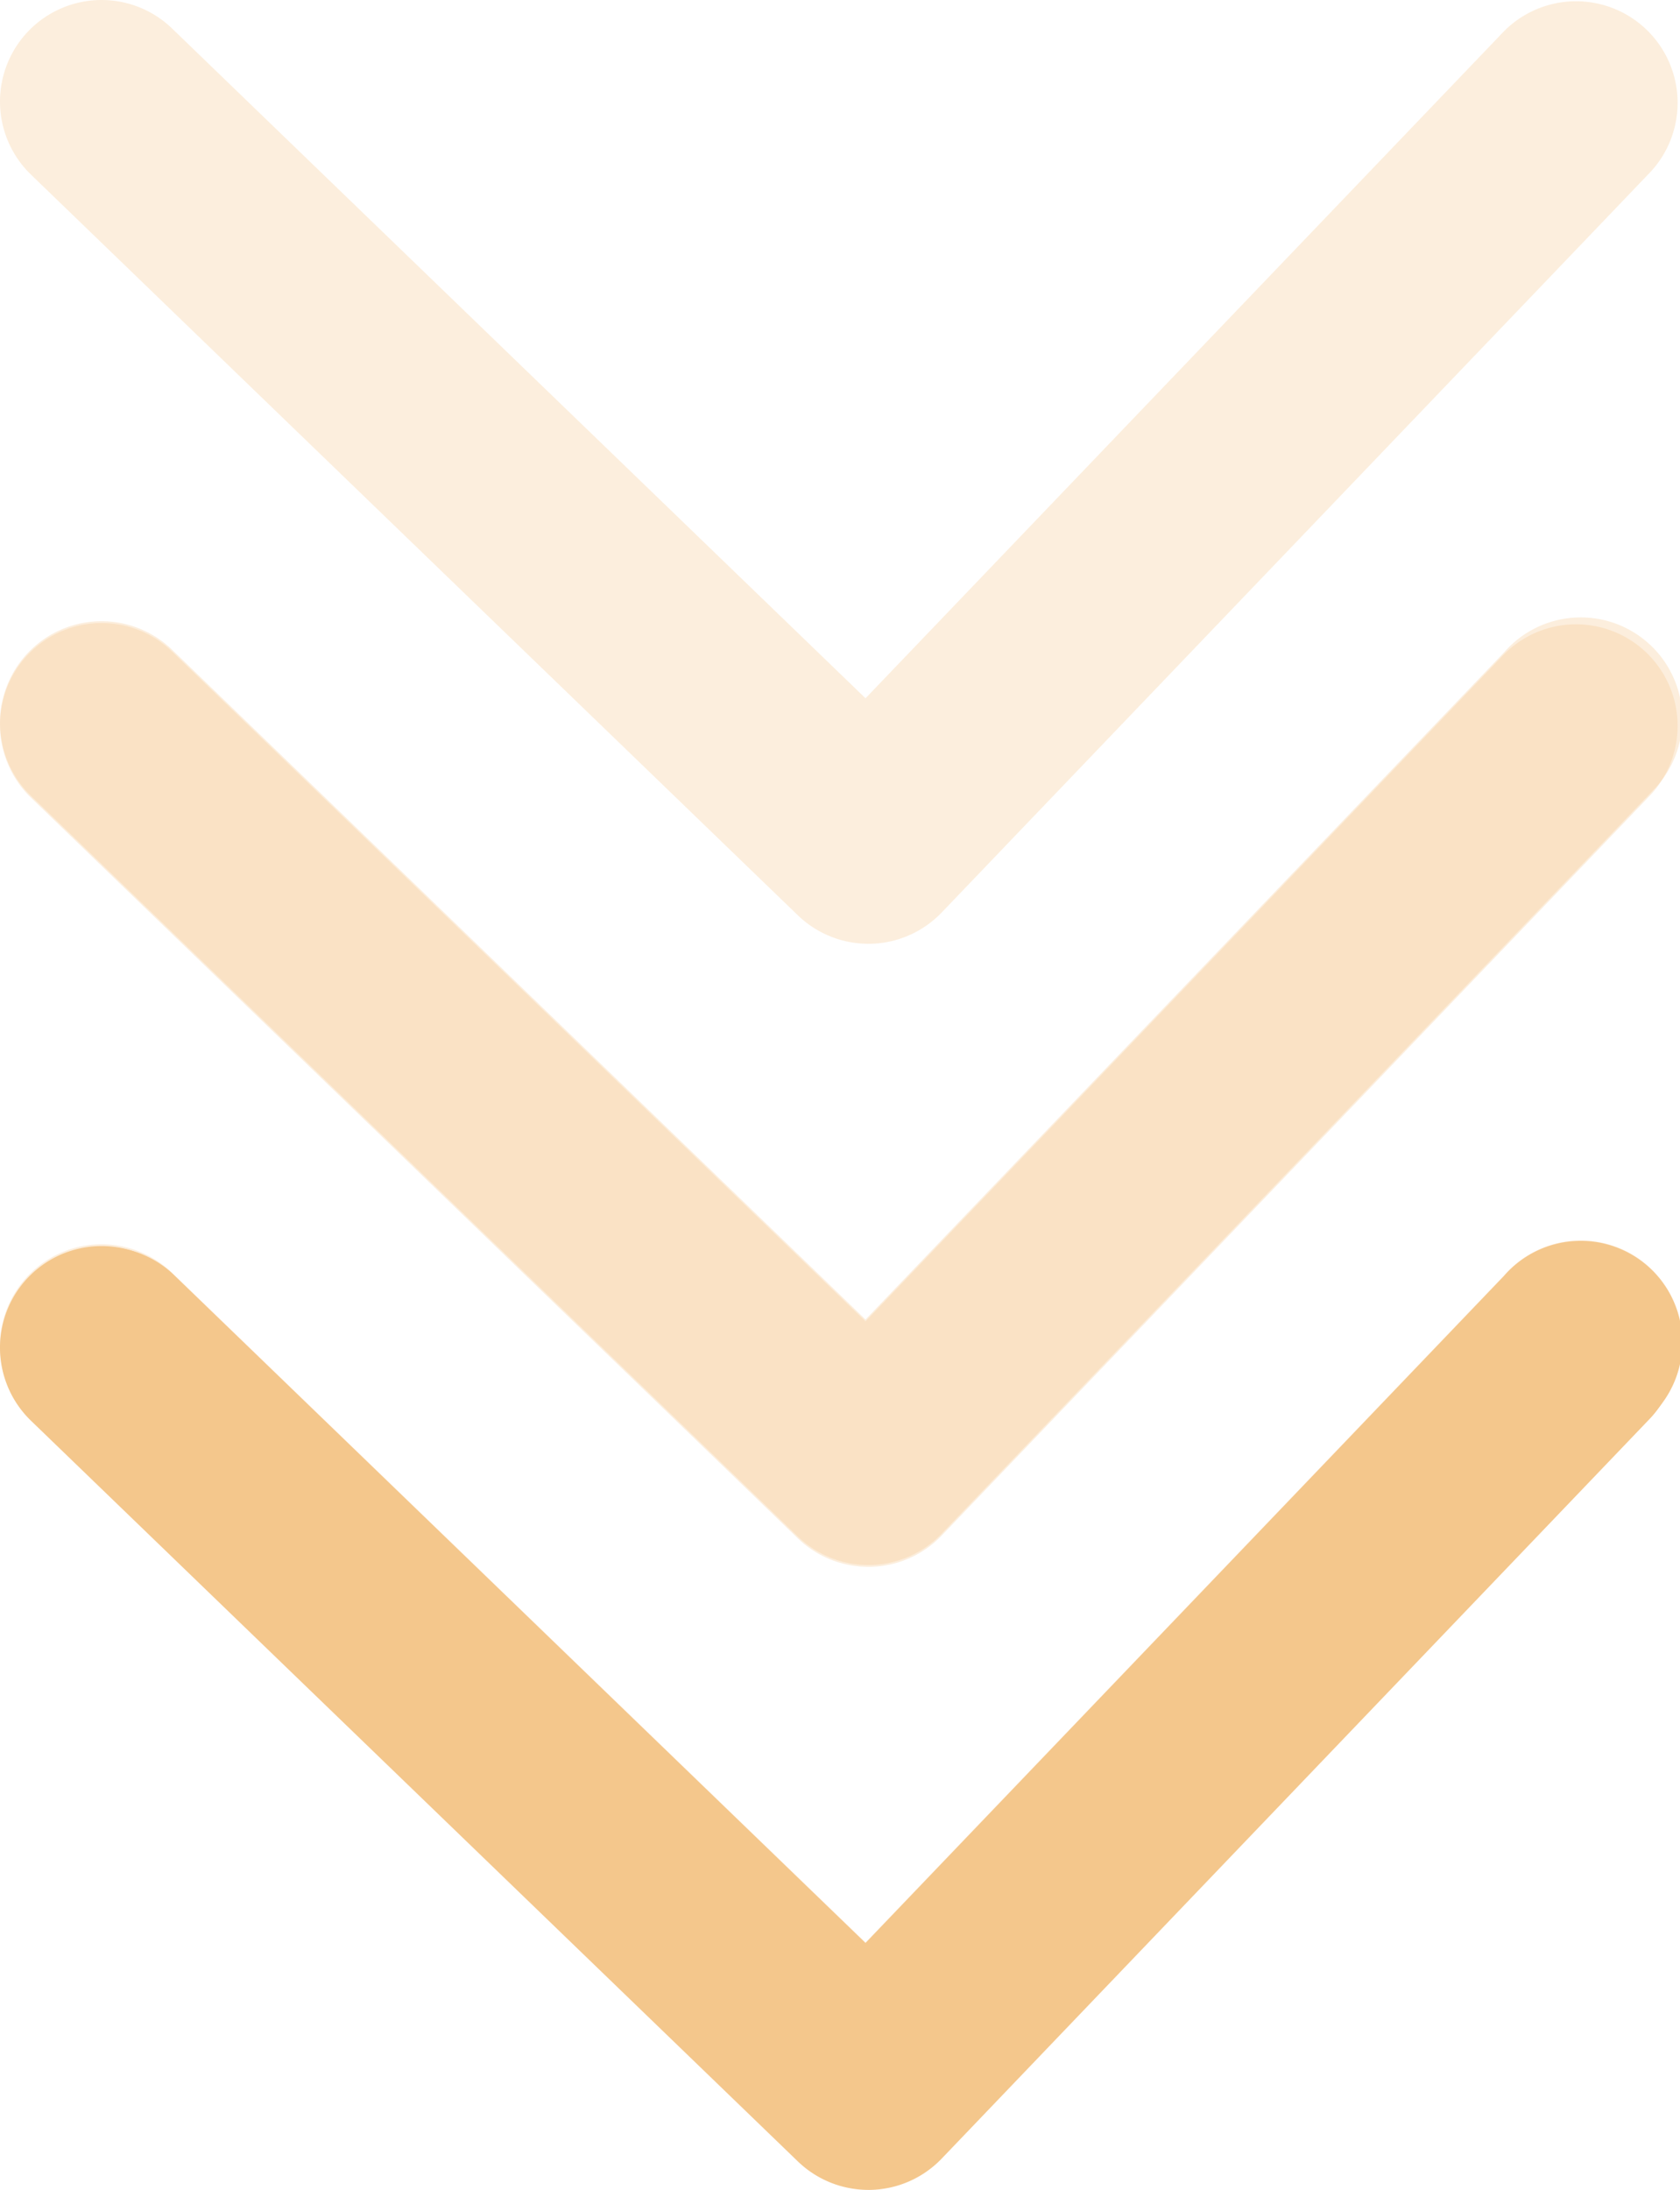 <svg xmlns="http://www.w3.org/2000/svg" viewBox="0 0 248.14 323.36"><defs><style>.cls-1,.cls-2{fill:#f4c78c;}.cls-1{isolation:isolate;opacity:0.3;}</style></defs><g id="レイヤー_2" data-name="レイヤー 2"><g id="レイヤー_1-2" data-name="レイヤー 1"><g id="レイヤー_2-2" data-name="レイヤー 2"><g id="レイヤー_2-2-2" data-name="レイヤー 2-2"><path class="cls-1" d="M128.26,139.36a15,15,0,0,1-10.42-4.21L4.58,25.79A15,15,0,0,1,25.42,4.21l102.42,98.9L222.13,4.63A15,15,0,0,1,243.8,25.37L139.09,134.74a15,15,0,0,1-10.54,4.62Z"/><path class="cls-1" d="M128.26,231.09a15,15,0,0,1-10.42-4.21L4.58,117.52A15,15,0,0,1,25.42,95.94l102.42,98.9,94.29-98.48a15,15,0,1,1,22,20.37l-.35.37L139.09,226.46a15,15,0,0,1-10.54,4.63Z"/></g></g><g id="レイヤー_2-3" data-name="レイヤー 2"><g id="レイヤー_2-2-3" data-name="レイヤー 2-2"><path class="cls-1" d="M128.26,231.36a15,15,0,0,1-10.42-4.21L4.58,117.79A15,15,0,0,1,25.42,96.21l102.42,98.9,94.29-98.48a15,15,0,0,1,21.67,20.74L139.09,226.74a15,15,0,0,1-10.54,4.62Z"/><path class="cls-1" d="M128.26,323.09a15,15,0,0,1-10.42-4.21L4.58,209.52a15,15,0,0,1,20.84-21.58l102.42,98.9,94.29-98.48a15,15,0,1,1,22,20.37l-.35.37L139.09,318.46a15,15,0,0,1-10.54,4.63Z"/></g></g><path class="cls-2" d="M128.26,323.36a15,15,0,0,1-10.42-4.21L4.58,209.79a15,15,0,0,1,20.84-21.58l102.42,98.9,94.29-98.48a15,15,0,0,1,21.67,20.74L139.09,318.74a15,15,0,0,1-10.54,4.62Z"/><path class="cls-2" d="M128.26,323.13a15,15,0,0,1-10.42-4.21L4.58,209.56A15,15,0,0,1,25.42,188l102.42,98.9,94.29-98.48a15,15,0,1,1,22,20.37l-.35.37L139.09,318.5a15,15,0,0,1-10.54,4.63Z"/></g></g></svg>